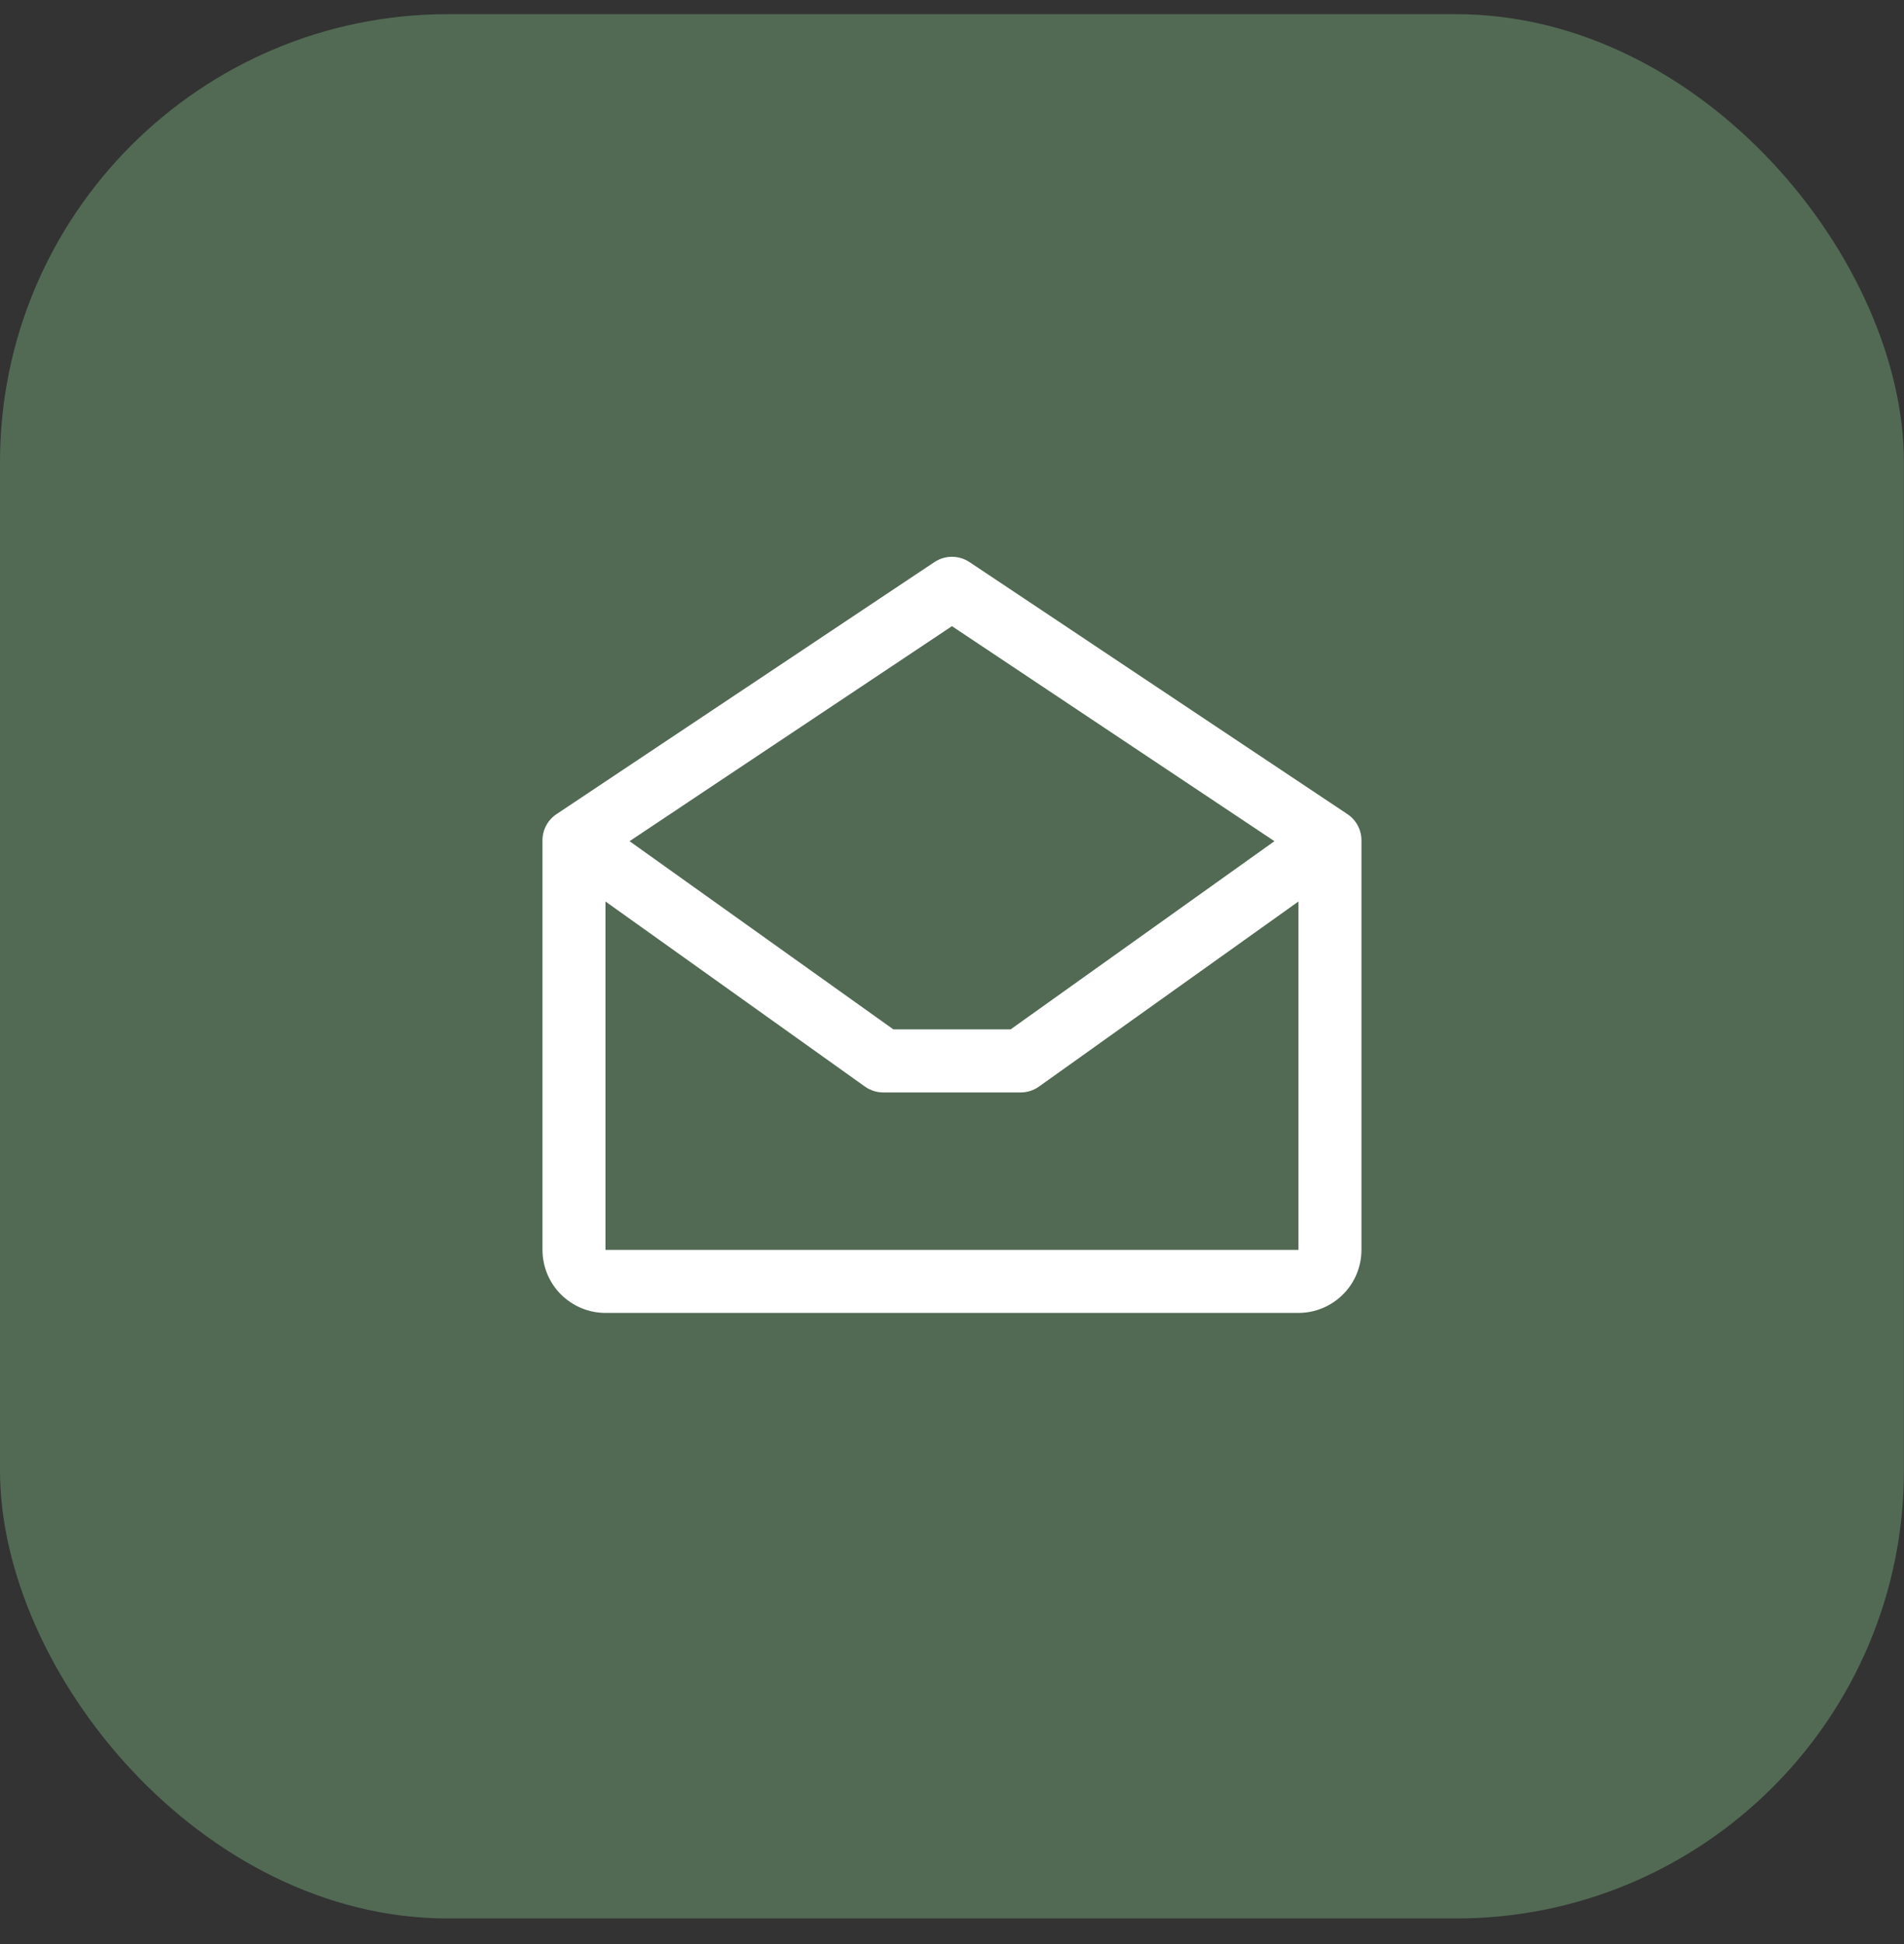 <svg width="48" height="49" viewBox="0 0 48 49" fill="none" xmlns="http://www.w3.org/2000/svg">
<rect x="0" y="0" width="48" height="49" fill="#333333" stroke="none"/>
<rect y="0.357" width="47.998" height="47.998" rx="11.294" fill="#526A54"/>
<path d="M33.968 20.52L24.44 14.167C24.309 14.08 24.156 14.034 23.999 14.034C23.842 14.034 23.689 14.08 23.558 14.167L14.03 20.52C13.921 20.592 13.832 20.69 13.77 20.806C13.708 20.921 13.676 21.05 13.676 21.18V31.503C13.676 31.924 13.844 32.329 14.141 32.626C14.439 32.924 14.843 33.092 15.264 33.092H32.734C33.155 33.092 33.559 32.924 33.857 32.626C34.155 32.329 34.322 31.924 34.322 31.503V21.18C34.322 21.05 34.29 20.921 34.228 20.806C34.166 20.69 34.077 20.592 33.968 20.52ZM23.999 15.782L32.129 21.202L25.479 25.945H22.521L15.871 21.202L23.999 15.782ZM15.264 31.503V22.722L21.805 27.387C21.94 27.483 22.102 27.535 22.267 27.535H25.731C25.897 27.535 26.058 27.483 26.193 27.387L32.734 22.722V31.503H15.264Z" fill="white"/>
</svg>
